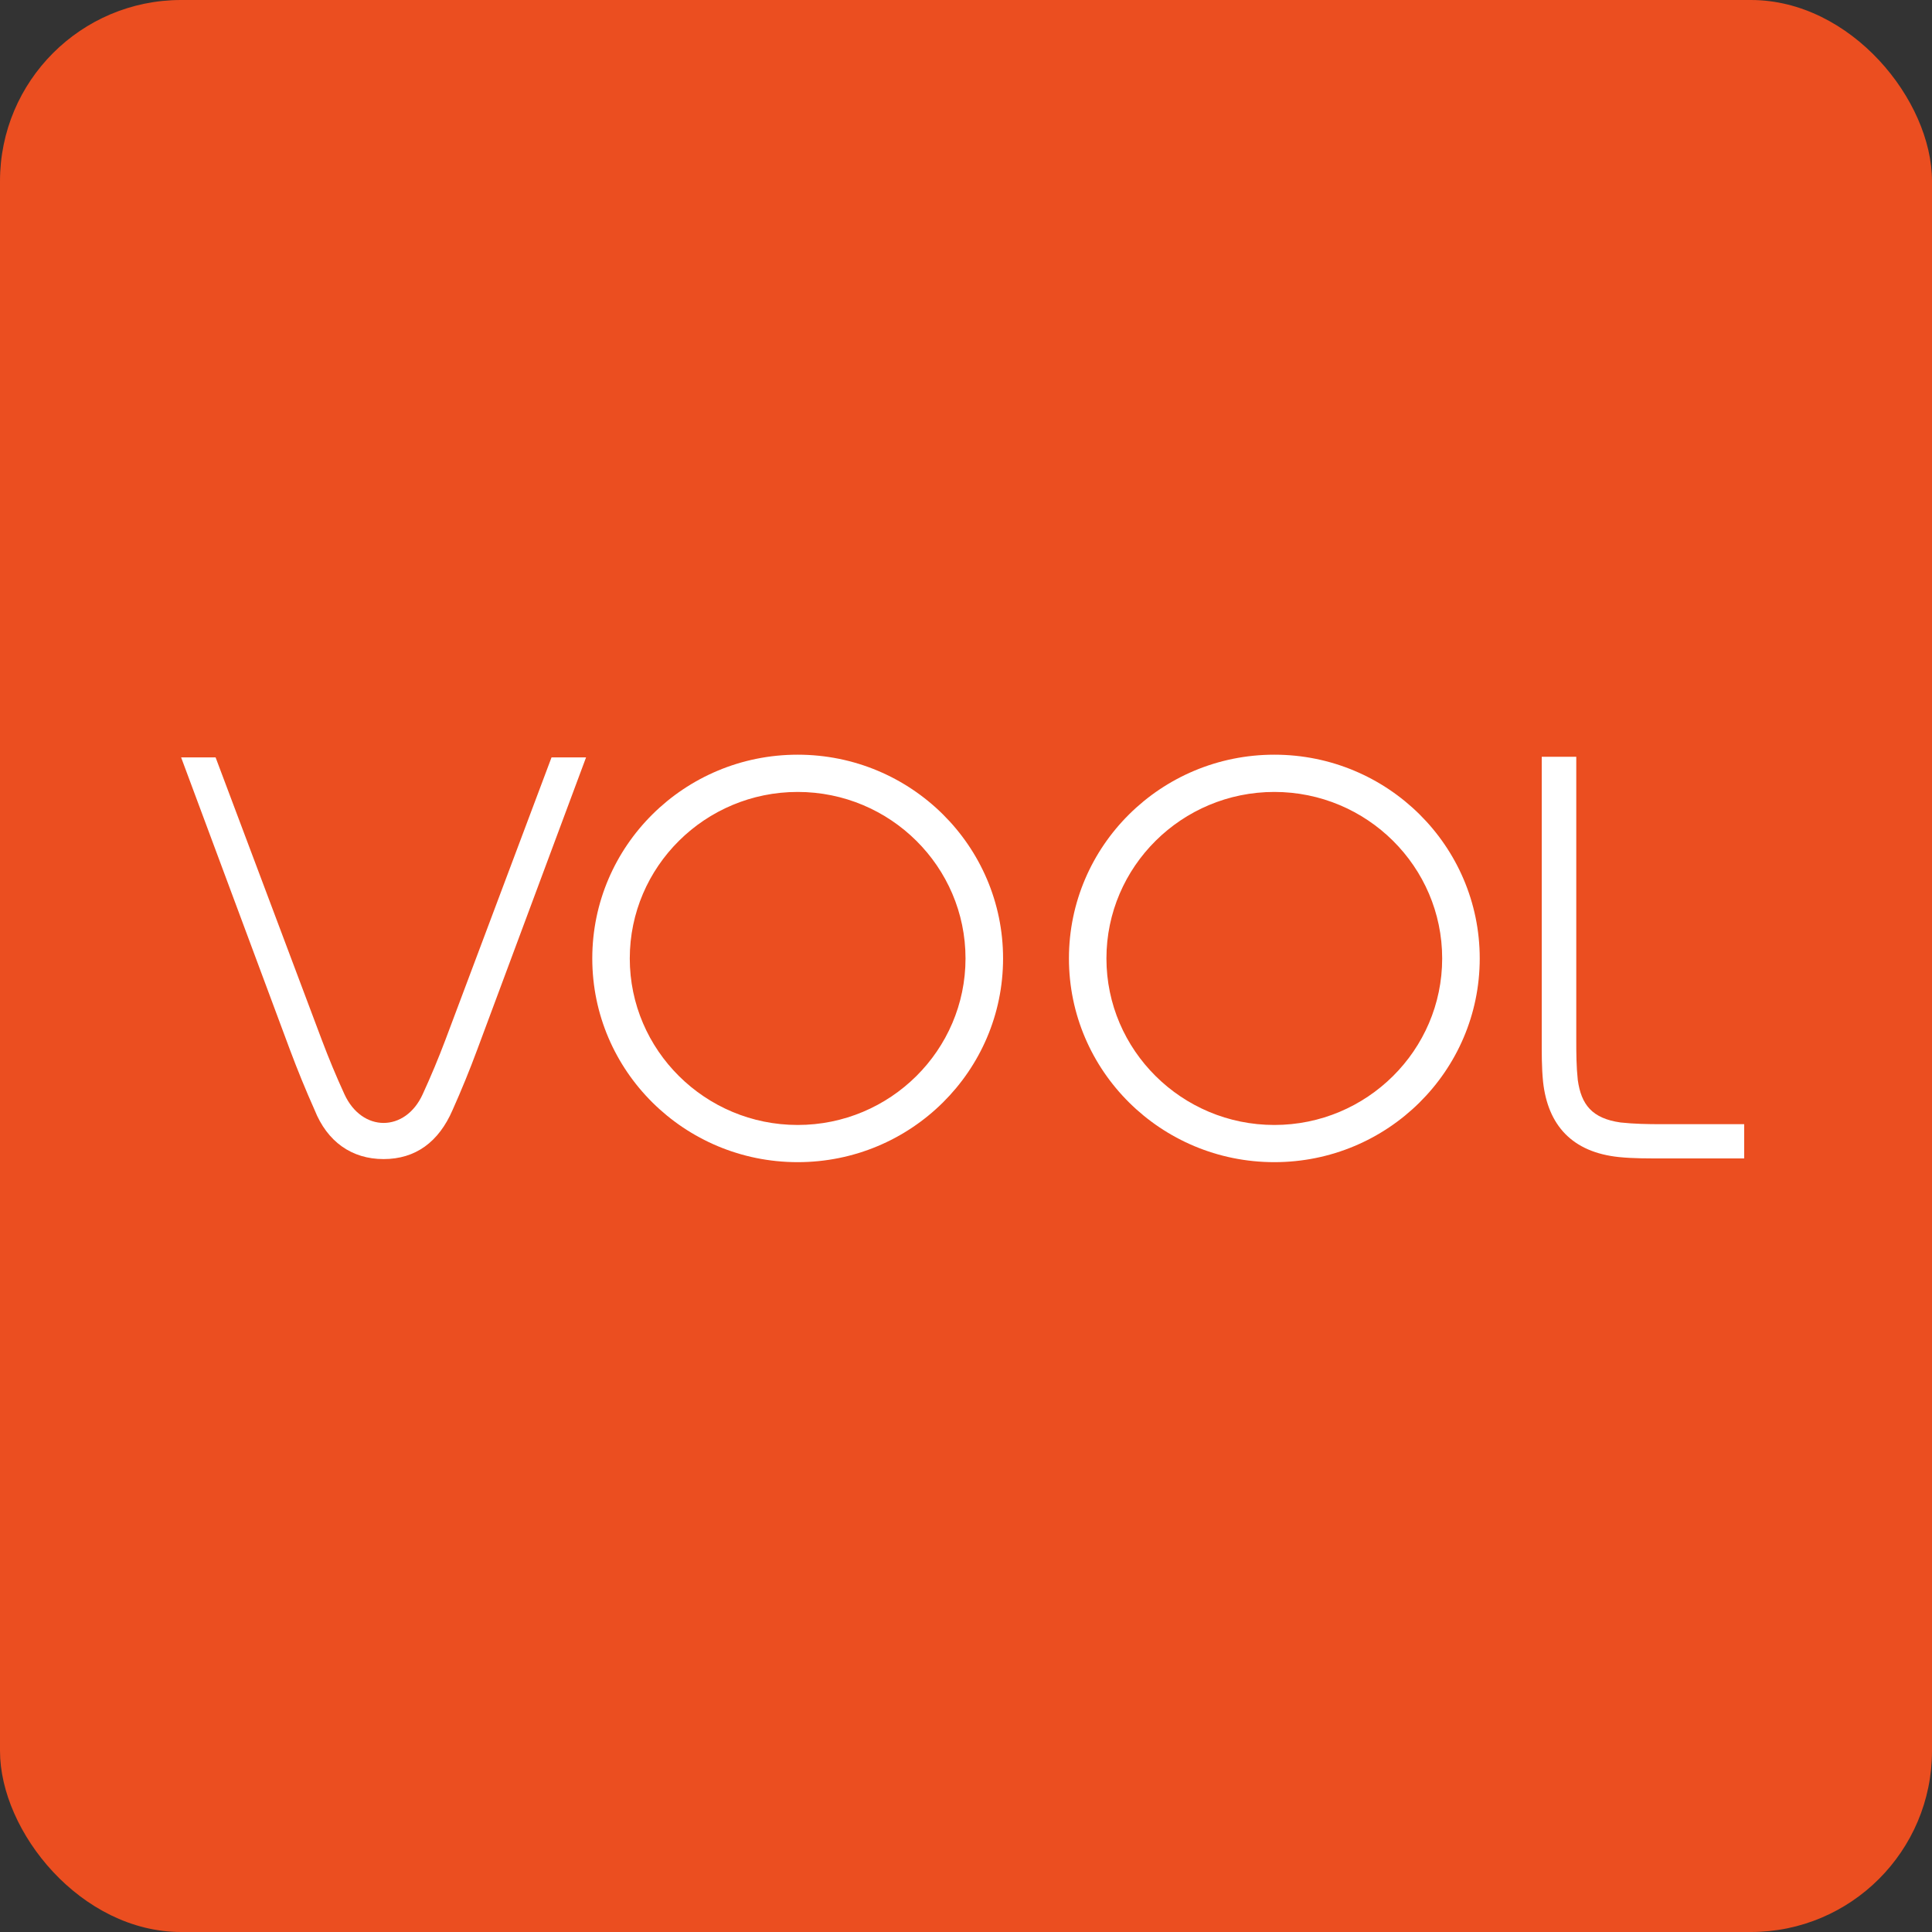 <svg width="32" height="32" viewBox="0 0 32 32" fill="none" xmlns="http://www.w3.org/2000/svg">
<rect x="0" y="0" width="32" height="32" fill="#333333" stroke="none"/>
<rect width="32" height="32" rx="3" fill="#EB4E20"/>
<path d="M13.212 12.5C11.333 12.5 9.81 14.011 9.81 15.875C9.81 17.738 11.333 19.249 13.212 19.249C15.09 19.249 16.614 17.739 16.614 15.875C16.614 14.011 15.091 12.5 13.212 12.5ZM13.212 18.633C11.679 18.633 10.431 17.395 10.431 15.875C10.431 14.354 11.679 13.117 13.212 13.117C14.745 13.117 15.992 14.354 15.992 15.875C15.992 17.395 14.745 18.633 13.212 18.633Z" fill="white"/>
<path d="M21.107 12.5C19.228 12.5 17.705 14.011 17.705 15.875C17.705 17.738 19.228 19.249 21.107 19.249C22.985 19.249 24.509 17.738 24.509 15.875C24.509 14.011 22.985 12.5 21.107 12.5ZM21.107 18.633C19.574 18.633 18.326 17.395 18.326 15.875C18.326 14.354 19.574 13.117 21.107 13.117C22.64 13.117 23.887 14.354 23.887 15.875C23.887 17.395 22.64 18.633 21.107 18.633Z" fill="white"/>
<path d="M7.002 18.122C6.714 18.758 5.995 18.759 5.704 18.122C5.569 17.828 5.445 17.529 5.331 17.227L3.571 12.545H3L4.801 17.384C4.927 17.721 5.063 18.054 5.21 18.383C5.42 18.912 5.827 19.198 6.353 19.198C6.88 19.198 7.266 18.918 7.497 18.383C7.644 18.054 7.78 17.721 7.905 17.384L9.707 12.545H9.135L7.376 17.227C7.262 17.529 7.137 17.828 7.002 18.122Z" fill="white"/>
<path d="M26.843 18.592C26.366 18.525 26.19 18.293 26.133 17.888C26.109 17.664 26.108 17.446 26.108 17.221V12.535H25.536V17.198C25.536 17.438 25.534 17.678 25.558 17.917C25.637 18.637 26.039 19.085 26.817 19.165C27.057 19.189 27.299 19.187 27.541 19.187H28.889V18.62H27.519C27.292 18.62 27.068 18.616 26.843 18.592Z" fill="white"/>
</svg>
